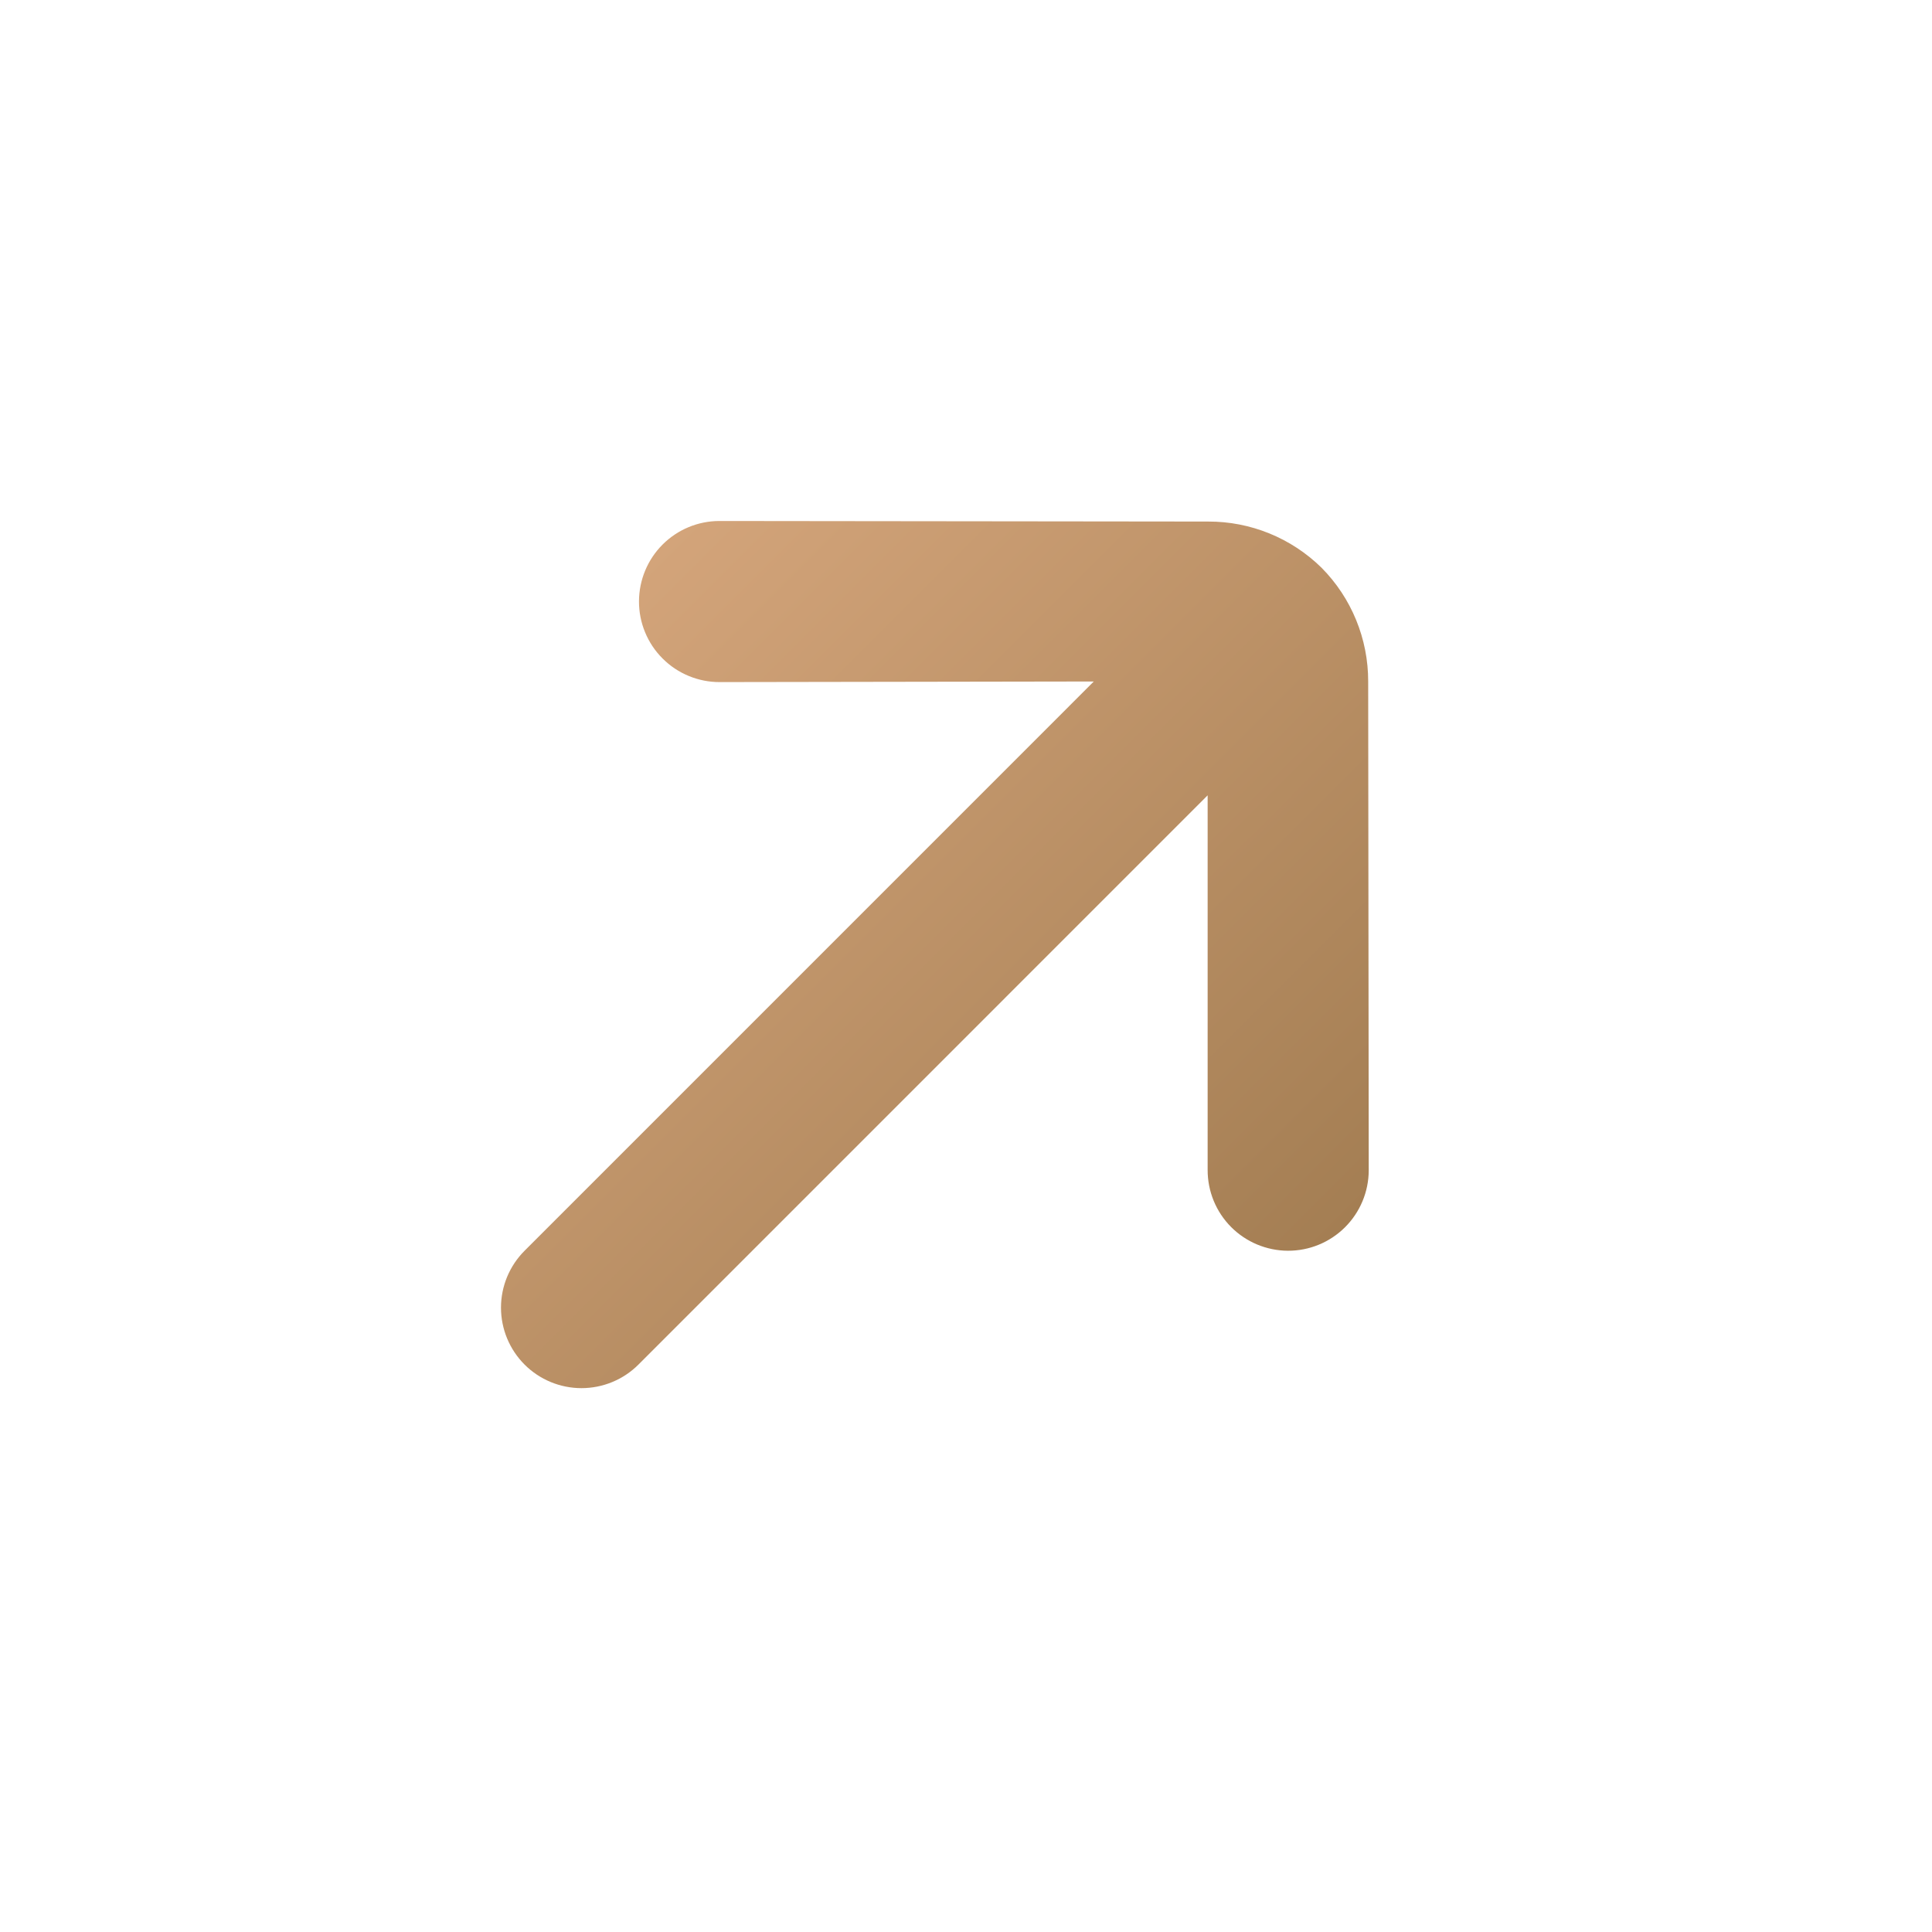 <svg width="42" height="42" viewBox="0 0 42 42" fill="none" xmlns="http://www.w3.org/2000/svg">
    <path
        d="M28.728 12.341C28.071 11.696 27.186 11.335 26.266 11.338L15.636 11.326C15.174 11.327 14.731 11.511 14.404 11.838C14.077 12.165 13.893 12.608 13.891 13.071C13.89 13.302 13.935 13.531 14.023 13.744C14.111 13.958 14.24 14.152 14.404 14.315C14.567 14.479 14.761 14.608 14.975 14.696C15.188 14.784 15.417 14.829 15.648 14.828L23.778 14.815L11.404 27.19C11.076 27.518 10.891 27.963 10.891 28.427C10.891 28.891 11.076 29.337 11.404 29.665C11.732 29.993 12.177 30.177 12.641 30.177C13.105 30.177 13.551 29.993 13.879 29.665L26.253 17.29L26.253 25.433C26.252 25.897 26.434 26.343 26.762 26.673C27.089 27.002 27.534 27.188 27.998 27.19C28.462 27.192 28.908 27.009 29.238 26.681C29.567 26.354 29.753 25.909 29.755 25.445L29.743 14.815C29.745 13.889 29.381 12.999 28.728 12.341Z"
        fill="url(#paint0_linear_704_4451)" />
    <defs>
        <linearGradient id="paint0_linear_704_4451" x1="12.653" y1="13.589" x2="27.491"
            y2="28.428" gradientUnits="userSpaceOnUse">
            <stop stop-color="#D3A47A" />
            <stop offset="1" stop-color="#A47E53" />
        </linearGradient>
    </defs>
</svg>
